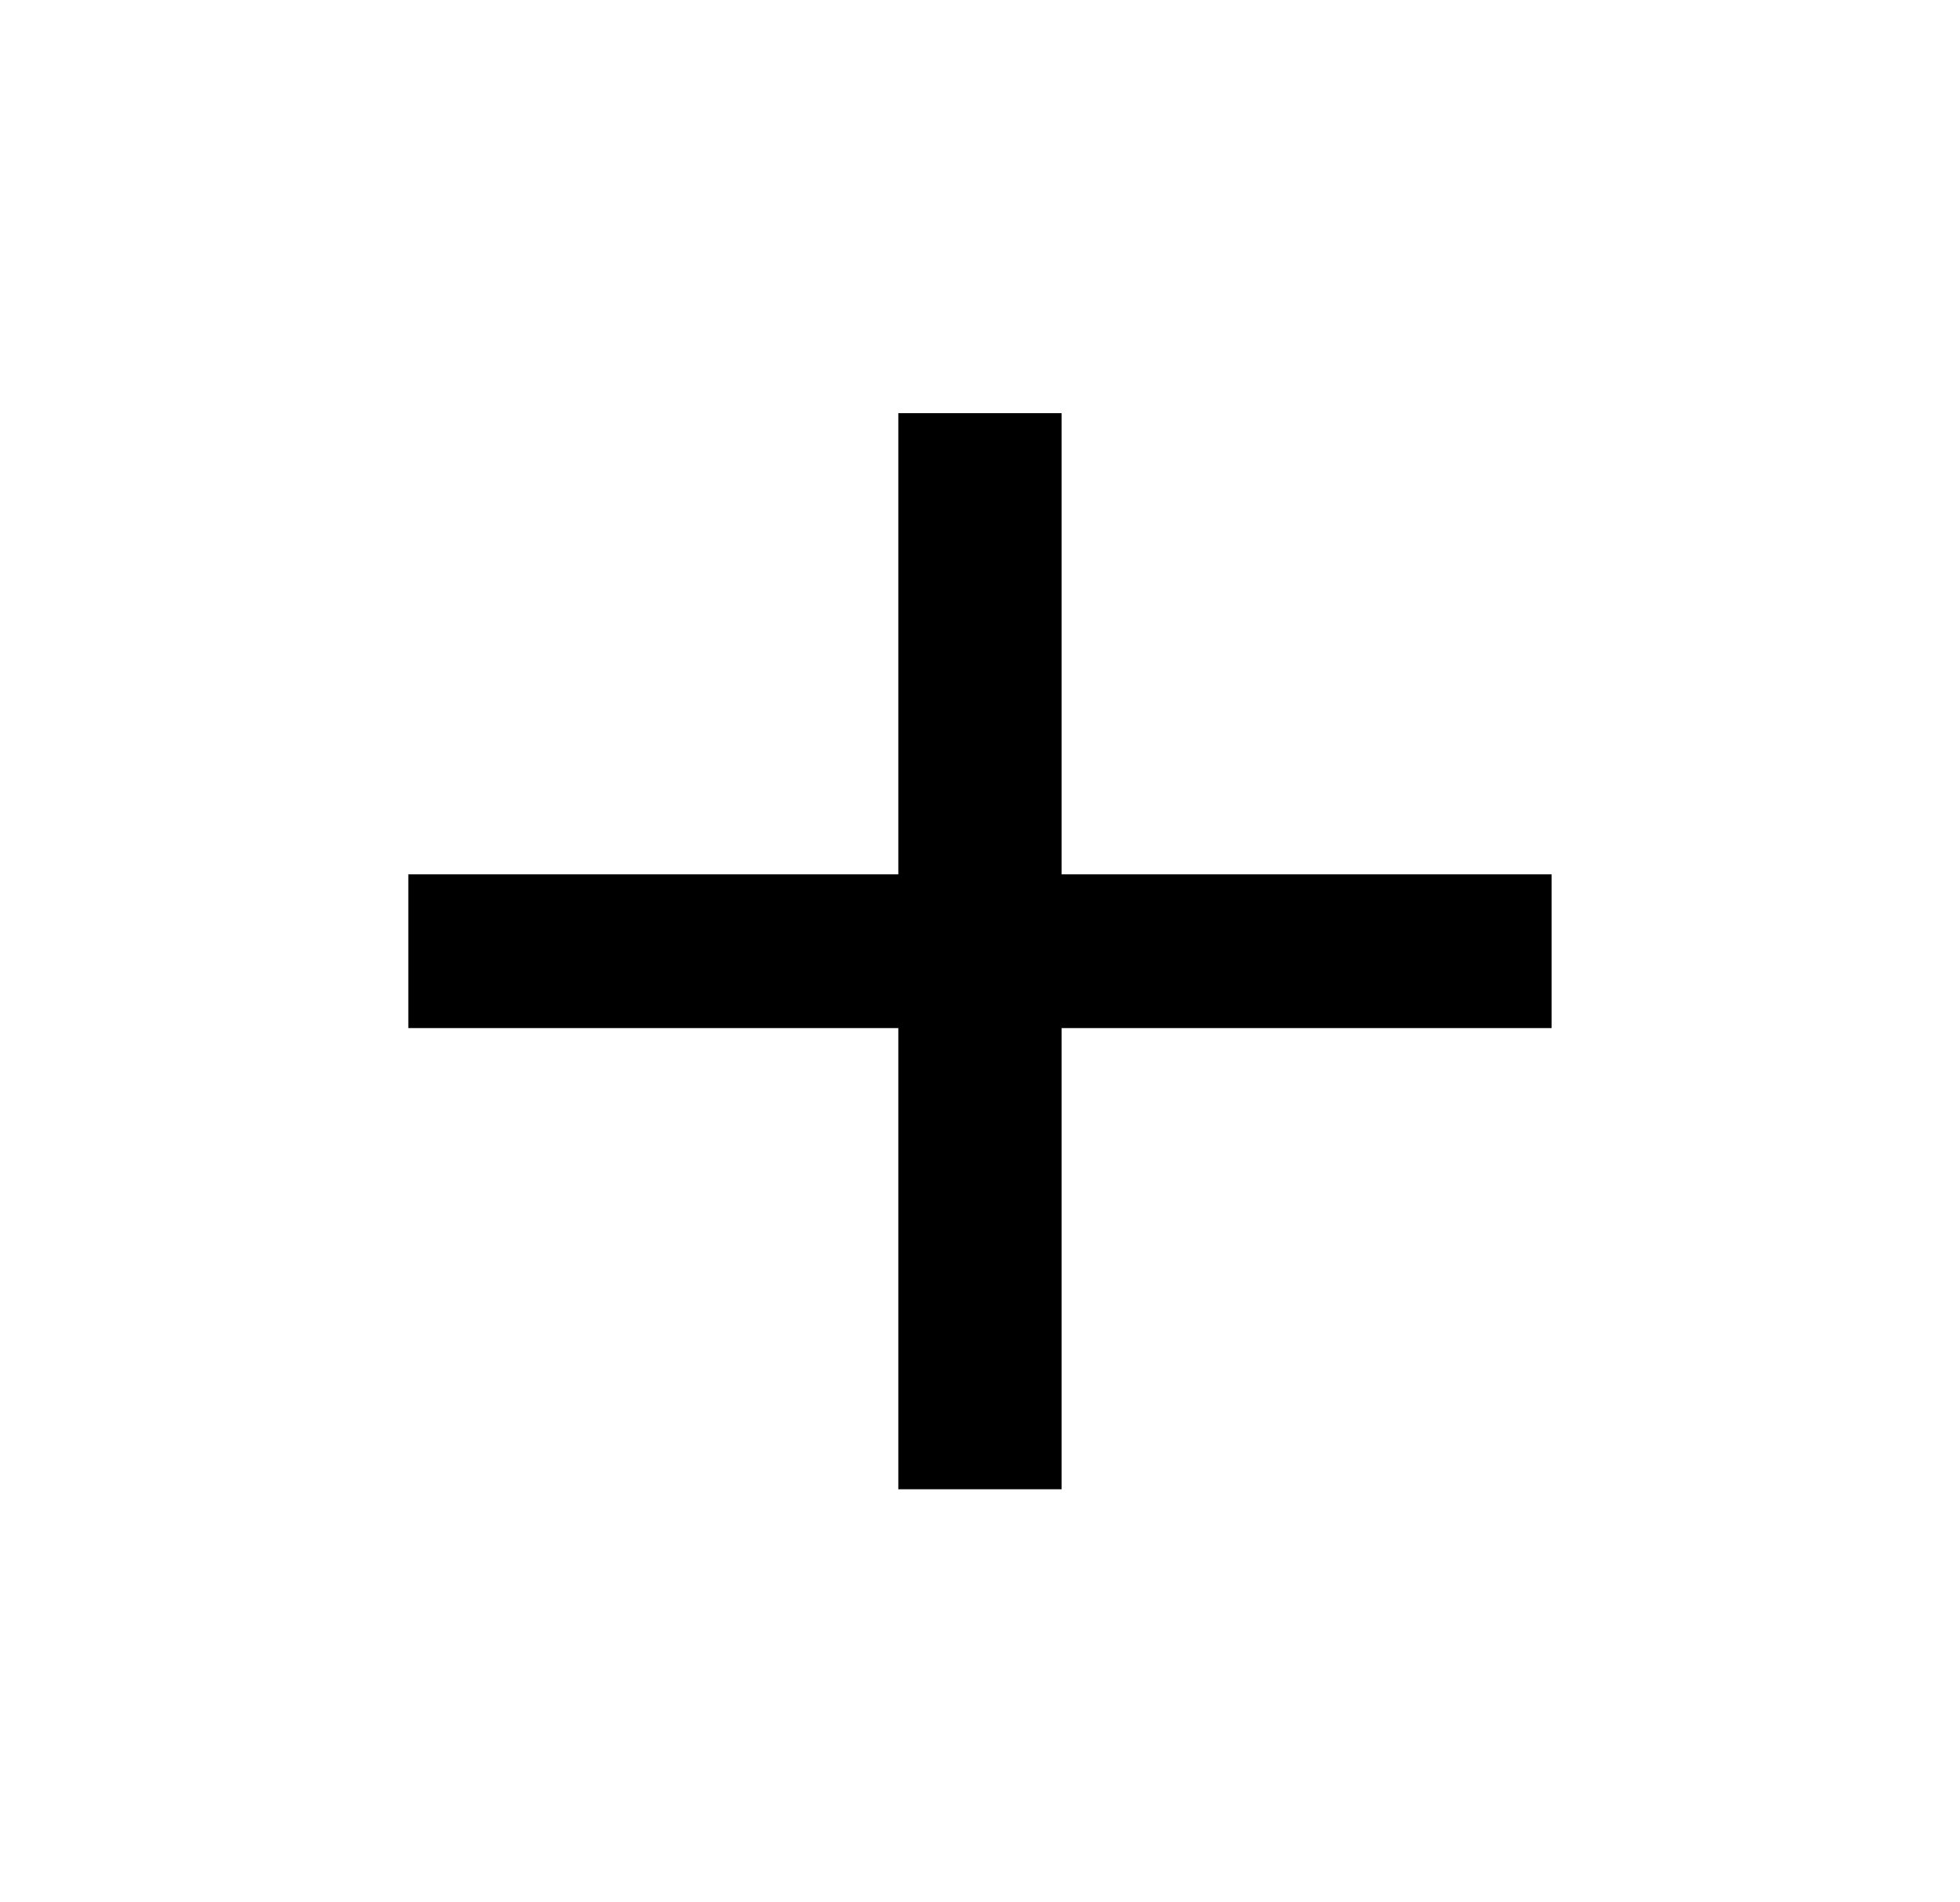 <svg xmlns="http://www.w3.org/2000/svg" width="34" height="33" viewBox="0 0 34 33" fill="none"><path d="M26.916 17.834H18.416V25.834H15.583V17.834H7.083V15.167H15.583V7.167H18.416V15.167H26.916V17.834Z" fill="black"></path></svg>